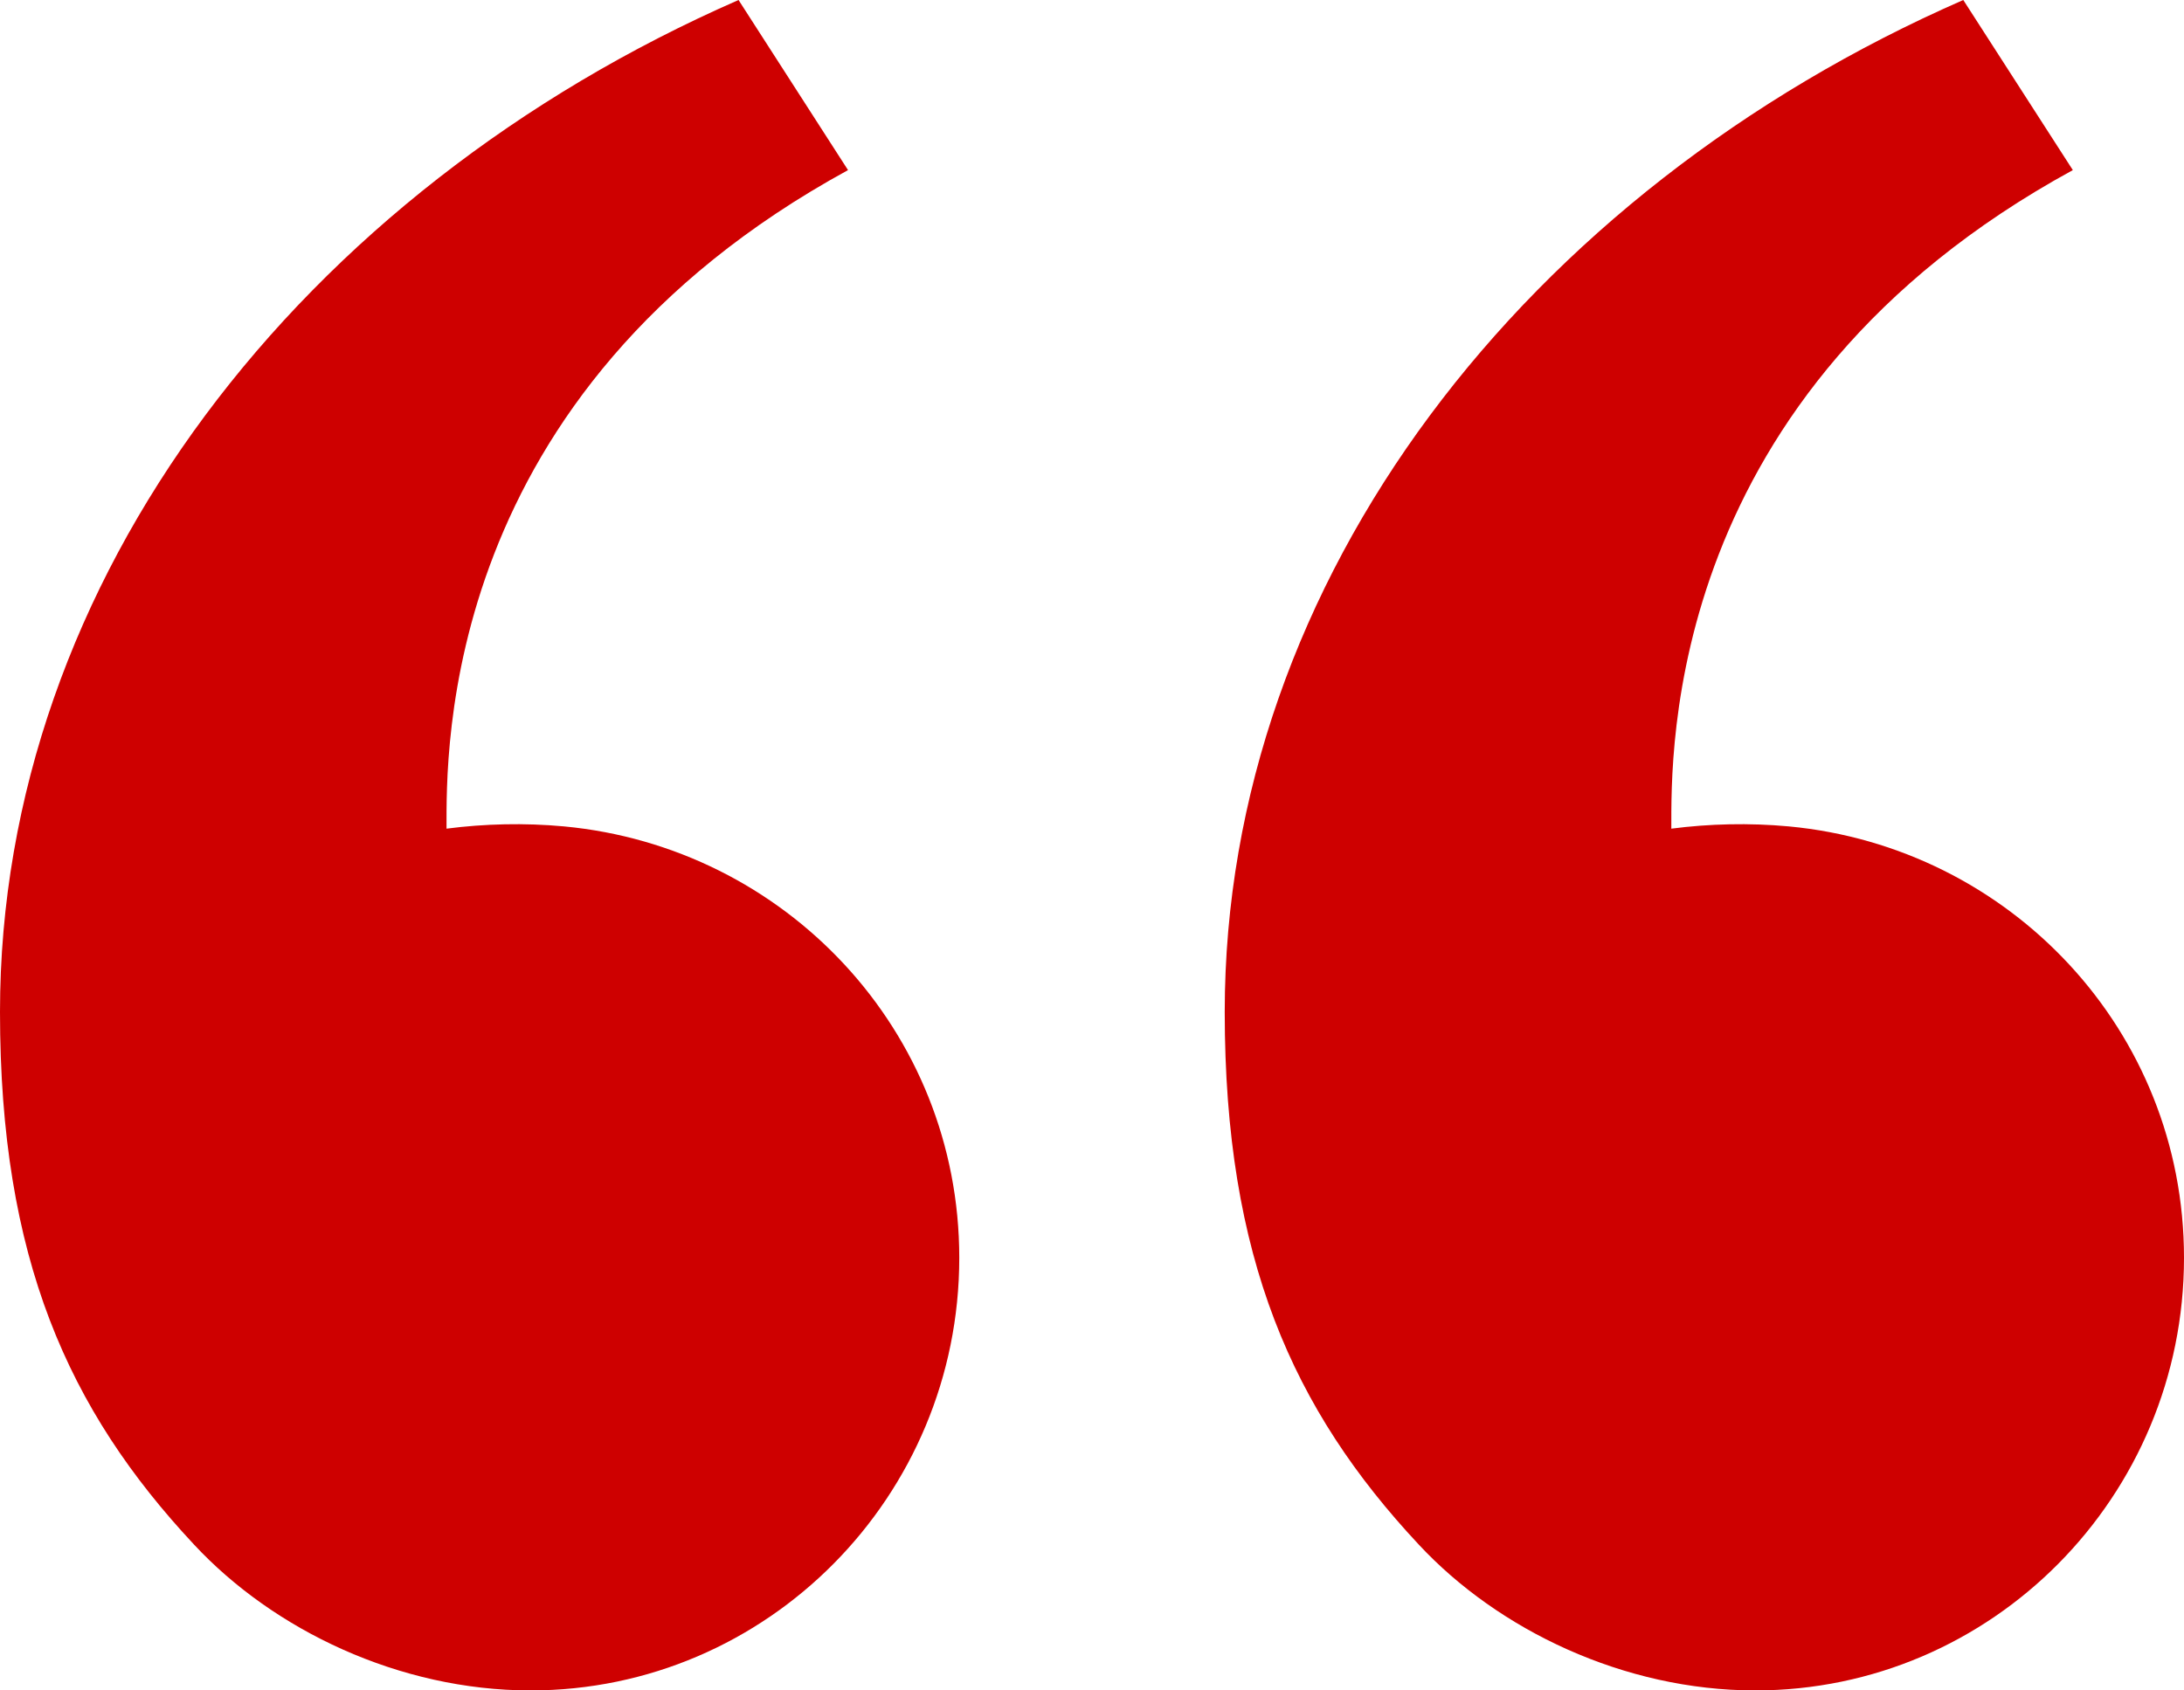 <svg width="31" height="24" viewBox="0 0 31 24" fill="none" xmlns="http://www.w3.org/2000/svg">
<path d="M12.037 2.415L10.483 -6.10352e-05C4.27 2.72 7.62939e-06 8.223 7.62939e-06 14.366C7.62939e-06 17.858 0.963 20.013 2.754 21.929C3.88 23.14 5.664 24 7.531 24C10.89 24 13.616 21.248 13.616 17.858C13.616 14.629 11.143 12.028 8.007 11.733C7.444 11.681 6.877 11.695 6.338 11.765C6.338 10.67 6.238 5.584 12.037 2.415Z" fill="#CE0000"/>
<path d="M29.422 2.415L27.867 -6.10352e-05C21.654 2.72 17.384 8.223 17.384 14.366C17.384 17.858 18.348 20.013 20.138 21.929C21.265 23.14 23.048 24 24.915 24C28.274 24 31 21.248 31 17.858C31 14.629 28.528 12.028 25.392 11.733C24.828 11.681 24.262 11.695 23.723 11.765C23.723 10.67 23.622 5.584 29.422 2.415Z" fill="#CE0000"/>
</svg>
